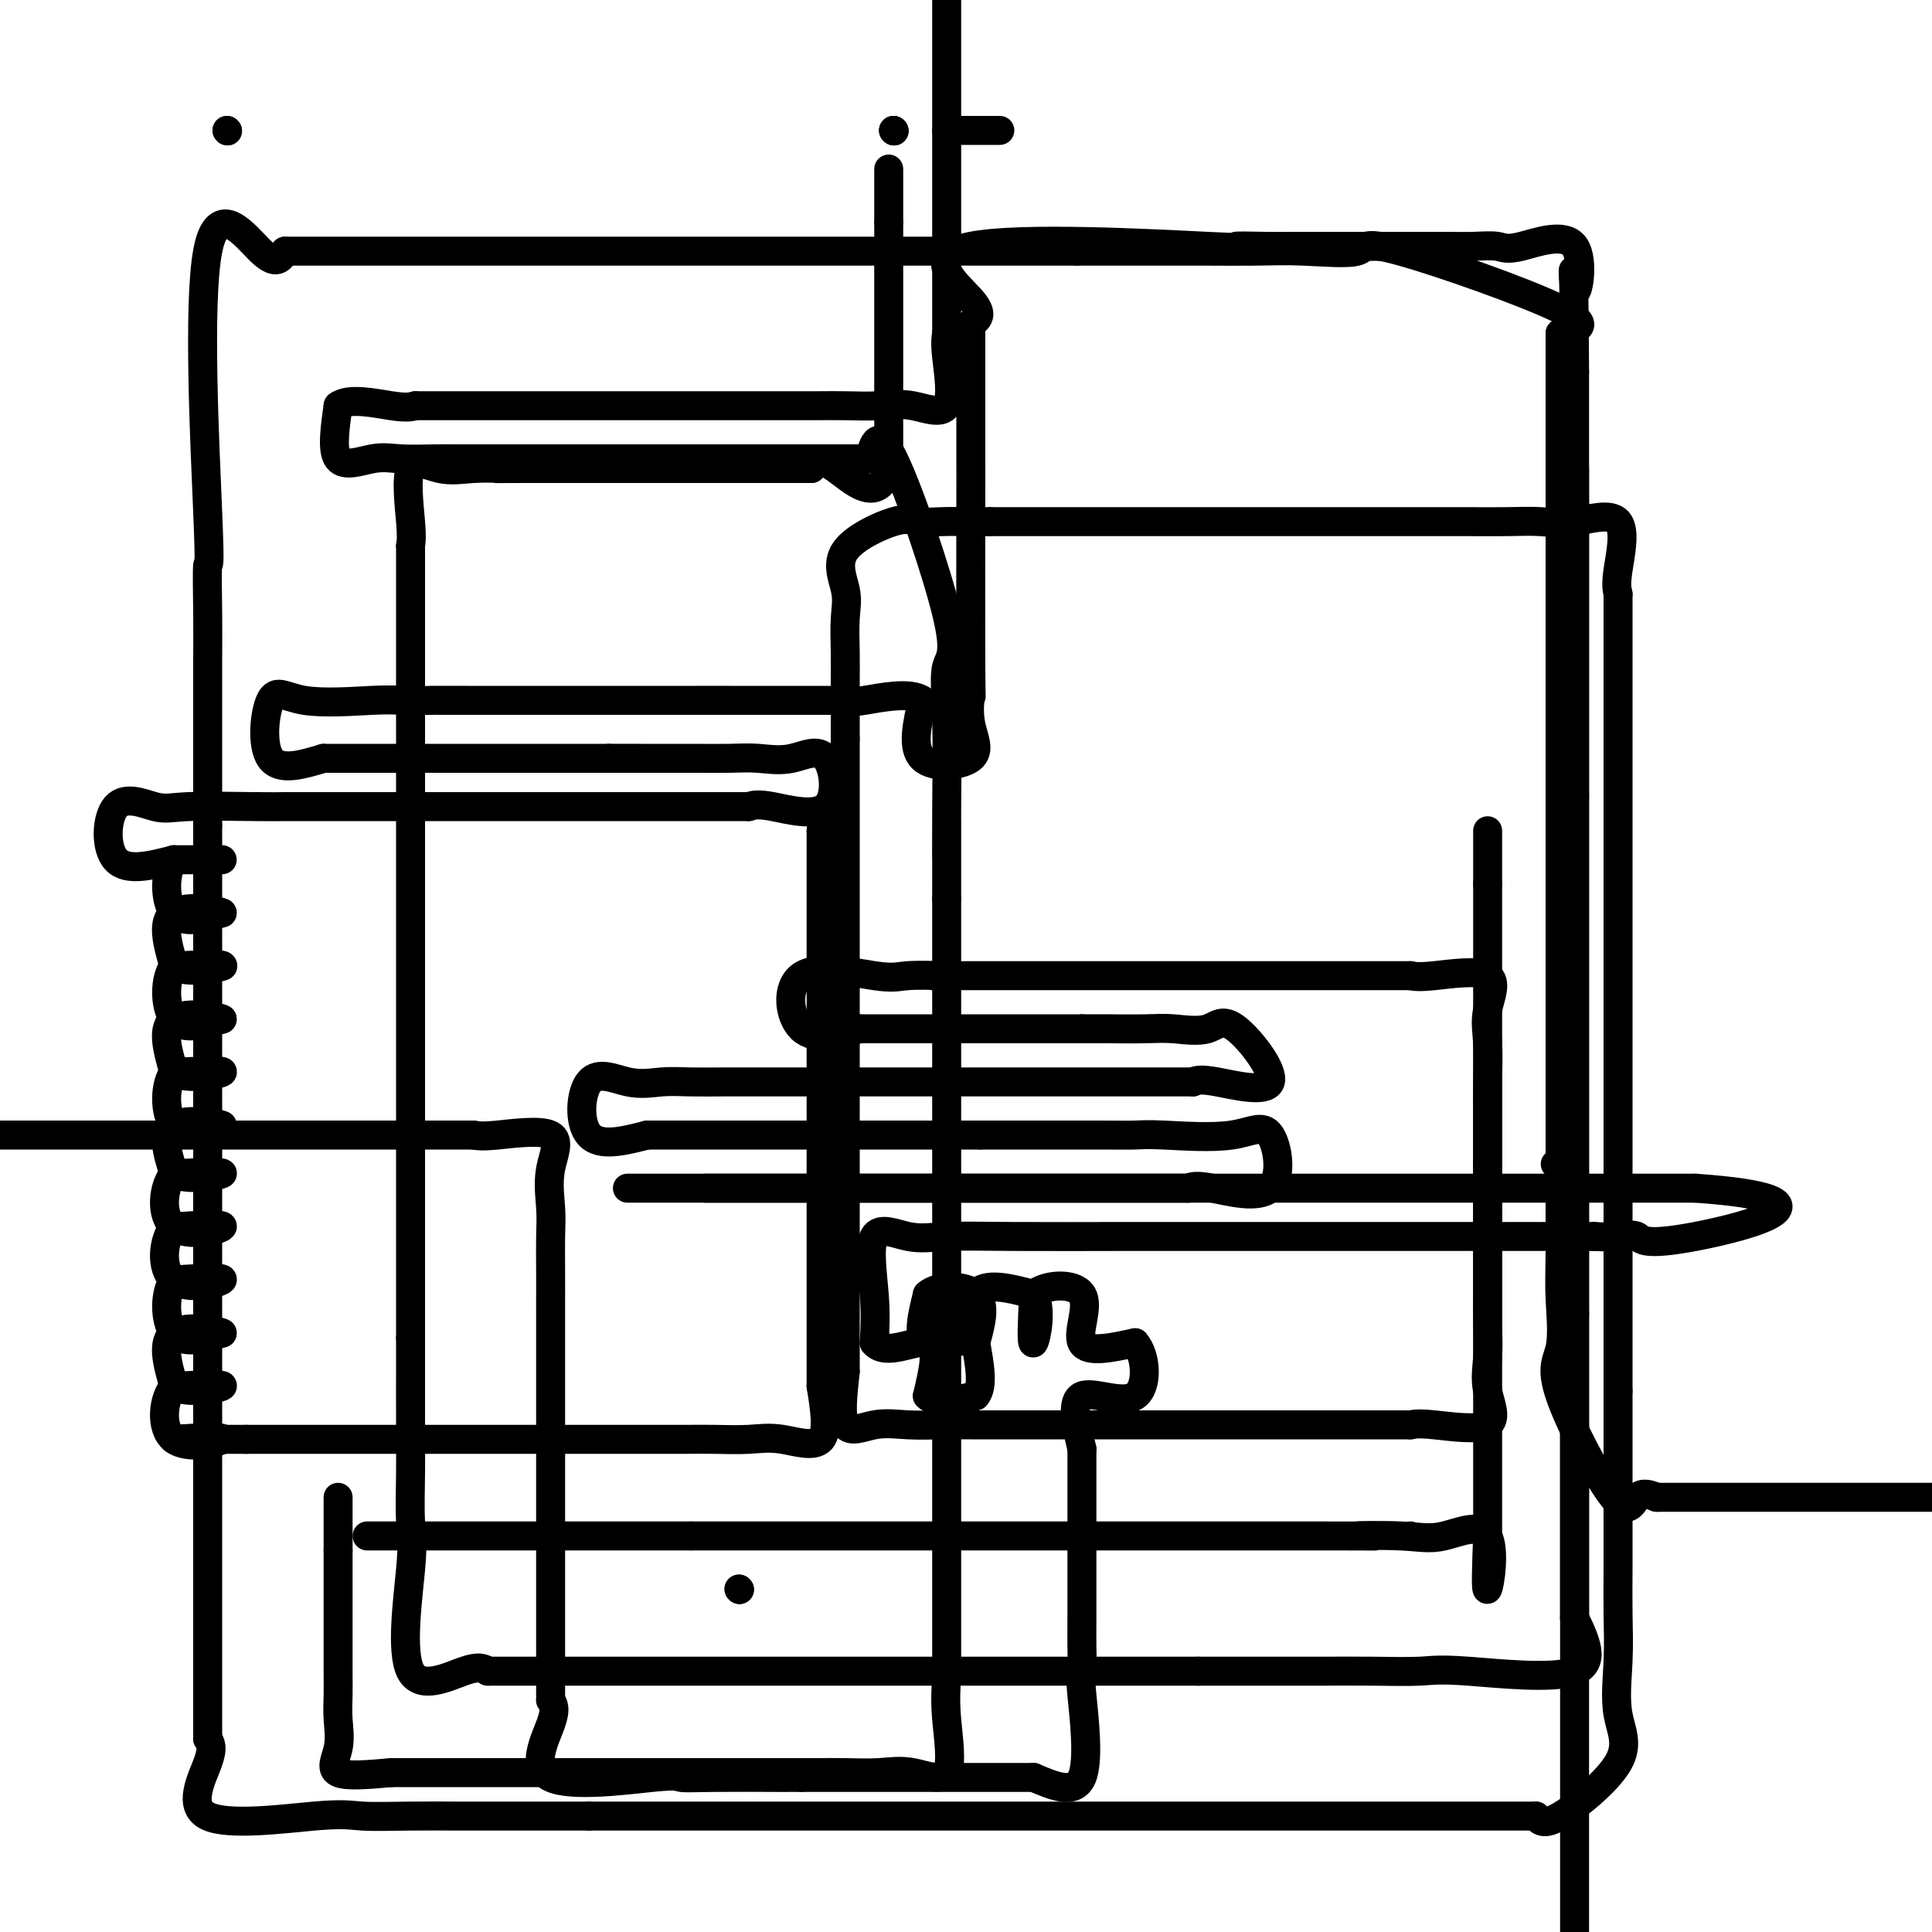 <svg viewBox='0 0 400 400' version='1.1' xmlns='http://www.w3.org/2000/svg' xmlns:xlink='http://www.w3.org/1999/xlink'><g fill='none' stroke='#000000' stroke-width='6' stroke-linecap='round' stroke-linejoin='round'><path d='M322,241c0.000,0.000 0.100,0.100 0.1,0.1'/><path d='M184,35c0.000,0.000 0.000,11.000 0,11'/><path d='M184,46c0.000,2.599 0.000,3.597 0,5c0.000,1.403 0.000,3.210 0,5c0.000,1.790 0.000,3.562 0,5c0.000,1.438 0.000,2.543 0,4c0.000,1.457 -0.000,3.267 0,5c0.000,1.733 0.000,3.390 0,5c0.000,1.610 0.000,3.174 0,5c0.000,1.826 0.000,3.915 0,6c0.000,2.085 0.000,4.167 0,6c0.000,1.833 0.000,3.416 0,5'/><path d='M184,97c-2.222,7.933 -7.778,2.267 -11,0c-3.222,-2.267 -4.111,-1.133 -5,0'/><path d='M168,97c-3.359,0.000 -3.758,0.000 -5,0c-1.242,-0.000 -3.328,-0.000 -5,0c-1.672,0.000 -2.931,0.000 -5,0c-2.069,-0.000 -4.950,-0.001 -5,0c-0.050,0.001 2.730,0.003 -5,0c-7.730,-0.003 -25.971,-0.011 -34,0c-8.029,0.011 -5.846,0.040 -6,0c-0.154,-0.040 -2.643,-0.149 -5,0c-2.357,0.149 -4.580,0.555 -7,0c-2.420,-0.555 -5.036,-2.073 -6,0c-0.964,2.073 -0.275,7.735 0,11c0.275,3.265 0.138,4.132 0,5'/><path d='M85,113c0.000,4.565 0.000,7.978 0,10c0.000,2.022 0.000,2.652 0,4c0.000,1.348 0.000,3.415 0,5c0.000,1.585 0.000,2.689 0,5c0.000,2.311 0.000,5.829 0,6c0.000,0.171 0.000,-3.004 0,6c0.000,9.004 0.000,30.186 0,41c0.000,10.814 -0.000,11.261 0,13c0.000,1.739 0.000,4.769 0,7c0.000,2.231 0.000,3.661 0,6c0.000,2.339 -0.000,5.585 0,8c0.000,2.415 0.000,3.998 0,6c0.000,2.002 0.000,4.423 0,7c0.000,2.577 0.000,5.309 0,8c0.000,2.691 -0.000,5.340 0,8c0.000,2.660 0.000,5.332 0,8c0.000,2.668 -0.000,5.334 0,8c0.000,2.666 0.000,5.333 0,8'/><path d='M85,277c0.001,26.987 0.003,12.456 0,9c-0.003,-3.456 -0.011,4.165 0,9c0.011,4.835 0.040,6.885 0,10c-0.040,3.115 -0.149,7.296 0,10c0.149,2.704 0.555,3.931 0,10c-0.555,6.069 -2.073,16.980 0,21c2.073,4.020 7.735,1.149 11,0c3.265,-1.149 4.132,-0.574 5,0'/><path d='M101,346c3.369,0.000 3.791,0.000 5,0c1.209,0.000 3.203,0.000 5,0c1.797,0.000 3.395,0.000 5,0c1.605,0.000 3.217,0.000 5,0c1.783,0.000 3.739,0.000 5,0c1.261,0.000 1.828,0.000 5,0c3.172,0.000 8.950,0.000 12,0c3.050,0.000 3.371,0.000 5,0c1.629,0.000 4.565,0.000 7,0c2.435,0.000 4.369,0.000 6,0c1.631,0.000 2.961,0.000 5,0c2.039,0.000 4.789,0.000 7,0c2.211,-0.000 3.883,0.000 6,0c2.117,0.000 4.678,-0.000 7,0c2.322,0.000 4.404,-0.000 7,0c2.596,0.000 5.707,-0.000 8,0c2.293,0.000 3.768,-0.000 6,0c2.232,0.000 5.220,-0.000 8,0c2.780,0.000 5.354,-0.000 8,0c2.646,0.000 5.366,-0.000 8,0c2.634,0.000 5.181,-0.000 8,0c2.819,0.000 5.909,0.000 9,0'/><path d='M248,346c24.120,0.000 10.920,0.001 8,0c-2.920,-0.001 4.441,-0.002 9,0c4.559,0.002 6.315,0.009 9,0c2.685,-0.009 6.300,-0.033 10,0c3.700,0.033 7.487,0.122 10,0c2.513,-0.122 3.754,-0.456 10,0c6.246,0.456 17.499,1.702 22,0c4.501,-1.702 2.251,-6.351 0,-11'/><path d='M326,335c0.000,-2.599 0.000,-3.596 0,-5c0.000,-1.404 0.000,-3.214 0,-5c0.000,-1.786 0.000,-3.546 0,-5c0.000,-1.454 0.000,-2.600 0,-4c0.000,-1.400 0.000,-3.053 0,-5c0.000,-1.947 0.000,-4.188 0,-6c0.000,-1.812 0.000,-3.196 0,-5c0.000,-1.804 0.000,-4.030 0,-6c0.000,-1.970 0.000,-3.684 0,-5c0.000,-1.316 0.000,-2.233 0,-5c-0.000,-2.767 0.000,-7.383 0,-12'/><path d='M326,272c0.000,-11.800 0.000,-9.800 0,-10c0.000,-0.200 0.000,-2.600 0,-5'/><path d='M326,257c0.000,-3.216 0.000,-3.756 0,-5c0.000,-1.244 0.000,-3.191 0,-5c0.000,-1.809 0.000,-3.480 0,-5c0.000,-1.520 0.000,-2.888 0,-5c0.000,-2.112 0.000,-4.968 0,-5c0.000,-0.032 0.000,2.758 0,-5c0.000,-7.758 0.000,-26.065 0,-34c0.000,-7.935 0.000,-5.496 0,-6c0.000,-0.504 0.000,-3.949 0,-6c0.000,-2.051 0.000,-2.708 0,-6c-0.000,-3.292 0.000,-9.220 0,-13c0.000,-3.780 0.000,-5.412 0,-7c0.000,-1.588 -0.000,-3.131 0,-7c0.000,-3.869 0.000,-10.064 0,-14c0.000,-3.936 0.000,-5.614 0,-8c0.000,-2.386 0.000,-5.482 0,-8c0.000,-2.518 0.000,-4.458 0,-7c0.000,-2.542 0.000,-5.684 0,-8c0.000,-2.316 0.000,-3.804 0,-8c0.000,-4.196 0.000,-11.098 0,-18'/><path d='M326,77c-0.162,-31.150 -0.566,-19.026 0,-17c0.566,2.026 2.102,-6.046 0,-9c-2.102,-2.954 -7.842,-0.792 -11,0c-3.158,0.792 -3.733,0.212 -5,0c-1.267,-0.212 -3.225,-0.057 -5,0c-1.775,0.057 -3.365,0.015 -5,0c-1.635,-0.015 -3.315,-0.004 -5,0c-1.685,0.004 -3.377,0.001 -5,0c-1.623,-0.001 -3.178,-0.000 -5,0c-1.822,0.000 -3.911,0.000 -6,0'/><path d='M279,51c-8.102,0.001 -4.858,0.003 -5,0c-0.142,-0.003 -3.669,-0.011 -6,0c-2.331,0.011 -3.466,0.040 -6,0c-2.534,-0.040 -6.466,-0.149 -6,0c0.466,0.149 5.331,0.555 -6,0c-11.331,-0.555 -38.858,-2.073 -49,0c-10.142,2.073 -2.898,7.735 0,11c2.898,3.265 1.449,4.132 0,5'/><path d='M201,67c0.000,3.368 0.000,3.787 0,5c-0.000,1.213 -0.000,3.219 0,5c0.000,1.781 0.000,3.338 0,5c-0.000,1.662 -0.000,3.430 0,5c0.000,1.570 0.001,2.941 0,5c-0.001,2.059 -0.003,4.806 0,5c0.003,0.194 0.011,-2.166 0,6c-0.011,8.166 -0.040,26.859 0,35c0.040,8.141 0.149,5.731 0,6c-0.149,0.269 -0.555,3.216 0,6c0.555,2.784 2.073,5.403 0,7c-2.073,1.597 -7.735,2.170 -10,0c-2.265,-2.170 -1.132,-7.085 0,-12'/><path d='M191,145c-2.489,-1.867 -8.711,-0.533 -12,0c-3.289,0.533 -3.644,0.267 -4,0'/><path d='M175,145c-3.372,0.000 -3.800,0.000 -5,0c-1.200,-0.000 -3.170,-0.000 -5,0c-1.830,0.000 -3.520,0.000 -5,0c-1.480,-0.000 -2.751,-0.000 -5,0c-2.249,0.000 -5.477,0.000 -5,0c0.477,-0.000 4.657,-0.001 -6,0c-10.657,0.001 -36.152,0.003 -47,0c-10.848,-0.003 -7.049,-0.013 -7,0c0.049,0.013 -3.652,0.048 -6,0c-2.348,-0.048 -3.345,-0.179 -7,0c-3.655,0.179 -9.969,0.666 -14,0c-4.031,-0.666 -5.777,-2.487 -7,0c-1.223,2.487 -1.921,9.282 0,12c1.921,2.718 6.460,1.359 11,0'/><path d='M67,157c2.579,0.000 3.528,0.000 5,0c1.472,0.000 3.467,0.000 5,0c1.533,0.000 2.604,0.000 4,0c1.396,0.000 3.116,0.000 5,0c1.884,0.000 3.930,0.000 6,0c2.070,-0.000 4.162,0.000 6,0c1.838,0.000 3.421,0.000 5,0c1.579,0.000 3.155,0.000 5,0c1.845,0.000 3.958,0.000 6,0c2.042,0.000 4.012,0.000 6,0c1.988,0.000 3.994,0.000 6,0'/><path d='M126,157c10.195,-0.000 6.181,-0.001 6,0c-0.181,0.001 3.470,0.003 6,0c2.530,-0.003 3.938,-0.011 6,0c2.062,0.011 4.779,0.041 7,0c2.221,-0.041 3.945,-0.152 6,0c2.055,0.152 4.440,0.565 7,0c2.560,-0.565 5.294,-2.110 7,0c1.706,2.110 2.382,7.876 0,10c-2.382,2.124 -7.824,0.607 -11,0c-3.176,-0.607 -4.088,-0.303 -5,0'/><path d='M155,167c-3.360,-0.000 -3.759,-0.000 -5,0c-1.241,0.000 -3.324,0.000 -5,0c-1.676,-0.000 -2.944,-0.000 -5,0c-2.056,0.000 -4.900,0.000 -5,0c-0.100,-0.000 2.544,-0.000 -5,0c-7.544,0.000 -25.276,0.000 -33,0c-7.724,-0.000 -5.441,-0.000 -6,0c-0.559,0.000 -3.960,0.000 -6,0c-2.040,-0.000 -2.720,-0.001 -6,0c-3.280,0.001 -9.160,0.003 -13,0c-3.840,-0.003 -5.641,-0.012 -7,0c-1.359,0.012 -2.274,0.044 -6,0c-3.726,-0.044 -10.261,-0.164 -14,0c-3.739,0.164 -4.683,0.611 -7,0c-2.317,-0.611 -6.009,-2.280 -8,0c-1.991,2.280 -2.283,8.509 0,11c2.283,2.491 7.142,1.246 12,0'/><path d='M36,178c4.533,0.000 9.867,0.000 10,0c0.133,-0.000 -4.933,0.000 -10,0'/><path d='M36,178c-2.000,2.444 -2.000,8.556 0,11c2.000,2.444 6.000,1.222 10,0'/><path d='M46,189c-0.667,-0.489 -7.333,-1.711 -10,0c-2.667,1.711 -1.333,6.356 0,11'/><path d='M36,200c2.667,1.711 9.333,0.489 10,0c0.667,-0.489 -4.667,-0.244 -10,0'/><path d='M36,200c1.111,0.000 8.889,0.000 10,0c1.111,0.000 -4.444,0.000 -10,0'/><path d='M36,200c-2.000,2.444 -2.000,8.556 0,11c2.000,2.444 6.000,1.222 10,0'/><path d='M46,211c-0.667,-0.489 -7.333,-1.711 -10,0c-2.667,1.711 -1.333,6.356 0,11'/><path d='M36,222c2.667,1.711 9.333,0.489 10,0c0.667,-0.489 -4.667,-0.244 -10,0'/><path d='M36,222c-2.000,2.444 -2.000,8.556 0,11c2.000,2.444 6.000,1.222 10,0'/><path d='M46,233c-0.667,-0.444 -7.333,-1.556 -10,0c-2.667,1.556 -1.333,5.778 0,10'/><path d='M36,243c2.667,1.556 9.333,0.444 10,0c0.667,-0.444 -4.667,-0.222 -10,0'/><path d='M36,243c-2.262,2.488 -2.917,8.708 0,11c2.917,2.292 9.405,0.655 10,0c0.595,-0.655 -4.702,-0.327 -10,0'/><path d='M36,254c-2.262,2.488 -2.917,8.708 0,11c2.917,2.292 9.405,0.655 10,0c0.595,-0.655 -4.702,-0.327 -10,0'/><path d='M36,265c-2.000,2.444 -2.000,8.556 0,11c2.000,2.444 6.000,1.222 10,0'/><path d='M46,276c-0.667,-0.489 -7.333,-1.711 -10,0c-2.667,1.711 -1.333,6.356 0,11'/><path d='M36,287c2.667,1.711 9.333,0.489 10,0c0.667,-0.489 -4.667,-0.244 -10,0'/><path d='M36,287c-2.262,2.488 -2.917,8.708 0,11c2.917,2.292 9.405,0.655 10,0c0.595,-0.655 -4.702,-0.327 -10,0'/><path d='M36,298c0.444,0.000 6.556,0.000 10,0c3.444,0.000 4.222,0.000 5,0'/><path d='M51,298c3.176,0.000 3.617,0.000 5,0c1.383,-0.000 3.708,-0.000 5,0c1.292,0.000 1.552,0.000 5,0c3.448,-0.000 10.083,-0.000 11,0c0.917,0.000 -3.883,0.000 5,0c8.883,-0.000 31.451,-0.000 41,0c9.549,0.000 6.079,0.001 6,0c-0.079,-0.001 3.233,-0.002 6,0c2.767,0.002 4.988,0.009 7,0c2.012,-0.009 3.815,-0.033 6,0c2.185,0.033 4.751,0.122 7,0c2.249,-0.122 4.183,-0.456 7,0c2.817,0.456 6.519,1.702 8,0c1.481,-1.702 0.740,-6.351 0,-11'/><path d='M170,287c0.000,-2.599 0.000,-3.598 0,-5c0.000,-1.402 0.000,-3.208 0,-5c0.000,-1.792 0.000,-3.572 0,-5c0.000,-1.428 0.000,-2.505 0,-4c0.000,-1.495 0.000,-3.409 0,-5c0.000,-1.591 0.000,-2.858 0,-6c0.000,-3.142 0.000,-8.160 0,-11c0.000,-2.840 -0.000,-3.504 0,-5c0.000,-1.496 0.000,-3.826 0,-6c0.000,-2.174 0.000,-4.193 0,-6c0.000,-1.807 0.000,-3.404 0,-5'/><path d='M170,224c0.000,-10.759 0.000,-6.155 0,-7c0.000,-0.845 0.000,-7.139 0,-11c0.000,-3.861 0.000,-5.289 0,-7c0.000,-1.711 0.000,-3.706 0,-6c0.000,-2.294 0.000,-4.887 0,-7c0.000,-2.113 0.000,-3.747 0,-6c0.000,-2.253 0.000,-5.127 0,-8'/><path d='M170,172c0.000,0.000 0.100,0.100 0.1,0.1'/><path d='M308,172c0.000,0.000 0.000,11.000 0,11'/><path d='M308,183c0.000,2.576 0.000,3.517 0,5c0.000,1.483 0.000,3.507 0,5c0.000,1.493 0.000,2.455 0,4c0.000,1.545 0.000,3.672 0,5c0.000,1.328 0.000,1.856 0,6c0.000,4.144 0.000,11.905 0,16c0.000,4.095 0.000,4.526 0,6c-0.000,1.474 0.000,3.993 0,6c0.000,2.007 0.000,3.504 0,5'/><path d='M308,241c0.000,9.920 0.001,5.719 0,7c-0.001,1.281 -0.003,8.043 0,12c0.003,3.957 0.011,5.107 0,7c-0.011,1.893 -0.040,4.528 0,7c0.040,2.472 0.149,4.781 0,7c-0.149,2.219 -0.555,4.347 0,7c0.555,2.653 2.073,5.830 0,7c-2.073,1.170 -7.735,0.334 -11,0c-3.265,-0.334 -4.132,-0.167 -5,0'/><path d='M292,295c-3.370,0.000 -3.797,0.000 -5,0c-1.203,-0.000 -3.184,-0.000 -5,0c-1.816,0.000 -3.467,0.000 -5,0c-1.533,-0.000 -2.950,-0.000 -5,0c-2.050,0.000 -4.734,0.000 -5,0c-0.266,-0.000 1.888,-0.000 -6,0c-7.888,0.000 -25.816,0.000 -34,0c-8.184,-0.000 -6.623,-0.000 -7,0c-0.377,0.000 -2.693,0.001 -5,0c-2.307,-0.001 -4.607,-0.002 -7,0c-2.393,0.002 -4.880,0.009 -7,0c-2.120,-0.009 -3.872,-0.033 -6,0c-2.128,0.033 -4.632,0.122 -7,0c-2.368,-0.122 -4.599,-0.456 -7,0c-2.401,0.456 -4.972,1.702 -6,0c-1.028,-1.702 -0.514,-6.351 0,-11'/><path d='M175,284c0.000,-2.578 0.000,-3.522 0,-5c0.000,-1.478 0.000,-3.488 0,-5c0.000,-1.512 0.000,-2.525 0,-5c0.000,-2.475 0.000,-6.412 0,-10c0.000,-3.588 0.000,-6.828 0,-9c0.000,-2.172 0.000,-3.277 0,-6c0.000,-2.723 0.000,-7.064 0,-11c0.000,-3.936 0.000,-7.468 0,-11'/><path d='M175,222c0.000,-12.167 0.000,-11.583 0,-11'/><path d='M175,211c0.000,-2.655 0.000,-3.792 0,-5c0.000,-1.208 0.000,-2.487 0,-4c0.000,-1.513 0.000,-3.260 0,-5c0.000,-1.740 0.000,-3.471 0,-5c0.000,-1.529 0.000,-2.854 0,-6c0.000,-3.146 0.000,-8.111 0,-11c0.000,-2.889 0.000,-3.702 0,-5c0.000,-1.298 0.000,-3.080 0,-5c0.000,-1.920 0.000,-3.977 0,-6c0.000,-2.023 0.000,-4.011 0,-6'/><path d='M175,153c0.001,-10.040 0.003,-6.138 0,-6c-0.003,0.138 -0.010,-3.486 0,-6c0.010,-2.514 0.036,-3.918 0,-6c-0.036,-2.082 -0.136,-4.841 0,-7c0.136,-2.159 0.506,-3.717 0,-6c-0.506,-2.283 -1.890,-5.291 0,-8c1.890,-2.709 7.053,-5.118 10,-6c2.947,-0.882 3.676,-0.236 5,0c1.324,0.236 3.241,0.064 5,0c1.759,-0.064 3.360,-0.018 5,0c1.640,0.018 3.320,0.009 5,0'/><path d='M205,108c4.827,0.000 6.893,0.000 10,0c3.107,-0.000 7.255,-0.000 10,0c2.745,0.000 4.087,0.000 6,0c1.913,-0.000 4.398,-0.000 6,0c1.602,0.000 2.321,0.000 4,0c1.679,-0.000 4.319,-0.000 13,0c8.681,0.000 23.404,0.000 30,0c6.596,-0.000 5.064,-0.001 6,0c0.936,0.001 4.341,0.003 7,0c2.659,-0.003 4.571,-0.010 7,0c2.429,0.010 5.376,0.036 8,0c2.624,-0.036 4.927,-0.134 7,0c2.073,0.134 3.916,0.500 7,0c3.084,-0.500 7.407,-1.865 9,0c1.593,1.865 0.455,6.962 0,10c-0.455,3.038 -0.228,4.019 0,5'/><path d='M335,123c0.000,3.215 0.000,3.751 0,5c-0.000,1.249 0.000,3.211 0,5c0.000,1.789 0.000,3.407 0,5c0.000,1.593 0.000,3.163 0,5c0.000,1.837 0.000,3.940 0,6c0.000,2.060 0.000,4.076 0,4c0.000,-0.076 0.000,-2.246 0,6c0.000,8.246 0.000,26.907 0,35c0.000,8.093 0.000,5.617 0,6c0.000,0.383 0.000,3.626 0,6c0.000,2.374 0.000,3.879 0,6c0.000,2.121 0.000,4.859 0,7c0.000,2.141 0.000,3.685 0,6c0.000,2.315 0.000,5.400 0,8c0.000,2.600 0.000,4.713 0,7c0.000,2.287 0.000,4.748 0,7c0.000,2.252 0.000,4.297 0,7c0.000,2.703 0.000,6.065 0,9c0.000,2.935 0.000,5.444 0,8c0.000,2.556 0.000,5.159 0,8c0.000,2.841 0.000,5.921 0,9'/><path d='M335,288c0.000,29.399 0.001,20.396 0,19c-0.001,-1.396 -0.003,4.816 0,9c0.003,4.184 0.012,6.342 0,9c-0.012,2.658 -0.044,5.817 0,9c0.044,3.183 0.164,6.389 0,10c-0.164,3.611 -0.611,7.628 0,11c0.611,3.372 2.280,6.100 0,10c-2.280,3.900 -8.509,8.971 -12,11c-3.491,2.029 -4.246,1.014 -5,0'/><path d='M318,376c-1.674,0.000 -3.358,0.000 -5,0c-1.642,0.000 -3.242,0.000 -5,0c-1.758,0.000 -3.674,0.000 -5,0c-1.326,0.000 -2.060,0.000 -4,0c-1.940,0.000 -5.085,0.000 -5,0c0.085,0.000 3.399,0.000 -6,0c-9.399,0.000 -31.510,0.000 -41,0c-9.490,0.000 -6.357,0.000 -6,0c0.357,0.000 -2.062,-0.000 -6,0c-3.938,0.000 -9.394,0.000 -13,0c-3.606,0.000 -5.362,0.000 -7,0c-1.638,0.000 -3.156,0.000 -7,0c-3.844,0.000 -10.012,0.000 -14,0c-3.988,0.000 -5.795,0.000 -7,0c-1.205,0.000 -1.807,-0.000 -8,0c-6.193,0.000 -17.977,0.000 -24,0c-6.023,0.000 -6.284,-0.000 -8,0c-1.716,0.000 -4.885,0.000 -8,0c-3.115,0.000 -6.176,-0.000 -9,0c-2.824,0.000 -5.412,0.000 -8,0'/><path d='M122,376c-31.927,0.000 -13.744,0.001 -9,0c4.744,-0.001 -3.952,-0.003 -9,0c-5.048,0.003 -6.447,0.011 -9,0c-2.553,-0.011 -6.259,-0.040 -10,0c-3.741,0.040 -7.516,0.149 -10,0c-2.484,-0.149 -3.676,-0.555 -10,0c-6.324,0.555 -17.780,2.073 -22,0c-4.220,-2.073 -1.206,-7.735 0,-11c1.206,-3.265 0.603,-4.132 0,-5'/><path d='M43,360c0.000,-3.142 0.000,-2.997 0,-4c0.000,-1.003 0.000,-3.155 0,-5c0.000,-1.845 0.000,-3.385 0,-5c0.000,-1.615 -0.000,-3.306 0,-5c0.000,-1.694 0.000,-3.389 0,-6c0.000,-2.611 0.000,-6.136 0,-6c0.000,0.136 0.000,3.934 0,-4c0.000,-7.934 0.000,-27.601 0,-36c0.000,-8.399 0.000,-5.529 0,-6c0.000,-0.471 0.000,-4.282 0,-7c0.000,-2.718 0.000,-4.344 0,-6c0.000,-1.656 0.000,-3.342 0,-7c0.000,-3.658 -0.000,-9.289 0,-13c0.000,-3.711 0.000,-5.504 0,-7c0.000,-1.496 -0.000,-2.695 0,-7c0.000,-4.305 0.000,-11.715 0,-16c0.000,-4.285 -0.000,-5.444 0,-7c0.000,-1.556 0.000,-3.510 0,-8c0.000,-4.490 -0.000,-11.517 0,-16c0.000,-4.483 0.000,-6.424 0,-9c0.000,-2.576 0.000,-5.788 0,-9'/><path d='M43,171c-0.000,-30.078 -0.001,-10.773 0,-8c0.001,2.773 0.003,-10.988 0,-18c-0.003,-7.012 -0.011,-7.276 0,-9c0.011,-1.724 0.040,-4.907 0,-9c-0.040,-4.093 -0.149,-9.094 0,-10c0.149,-0.906 0.555,2.283 0,-11c-0.555,-13.283 -2.073,-43.038 0,-54c2.073,-10.962 7.735,-3.132 11,0c3.265,3.132 4.132,1.566 5,0'/><path d='M59,52c3.146,0.000 3.010,-0.000 4,0c0.990,0.000 3.106,0.000 5,0c1.894,0.000 3.565,-0.000 5,0c1.435,0.000 2.633,0.000 5,0c2.367,-0.000 5.903,0.000 6,0c0.097,0.000 -3.244,0.000 6,0c9.244,0.000 31.074,0.000 40,0c8.926,-0.000 4.948,0.000 5,0c0.052,0.000 4.135,0.000 7,0c2.865,0.000 4.511,0.000 6,0c1.489,0.000 2.821,0.000 7,0c4.179,0.000 11.204,0.000 15,0c3.796,0.000 4.363,0.000 6,0c1.637,0.000 4.343,0.000 7,0c2.657,0.000 5.264,-0.000 8,0c2.736,0.000 5.599,0.000 8,0c2.401,0.000 4.339,-0.000 7,0c2.661,0.000 6.046,0.000 9,0c2.954,0.000 5.477,0.000 8,0'/><path d='M223,52c26.974,-0.000 12.410,-0.001 9,0c-3.410,0.001 4.335,0.003 9,0c4.665,-0.003 6.249,-0.012 9,0c2.751,0.012 6.670,0.044 10,0c3.330,-0.044 6.072,-0.164 10,0c3.928,0.164 9.043,0.611 11,0c1.957,-0.611 0.758,-2.280 9,0c8.242,2.280 25.926,8.509 33,12c7.074,3.491 3.537,4.246 0,5'/><path d='M323,69c0.000,1.659 0.000,3.306 0,5c0.000,1.694 0.000,3.434 0,5c-0.000,1.566 0.000,2.957 0,4c0.000,1.043 0.000,1.739 0,5c0.000,3.261 0.000,9.088 0,11c0.000,1.912 0.000,-0.091 0,6c0.000,6.091 0.000,20.277 0,27c0.000,6.723 0.000,5.983 0,7c0.000,1.017 0.000,3.792 0,6c-0.000,2.208 0.000,3.849 0,6c0.000,2.151 0.000,4.814 0,7c-0.000,2.186 0.000,3.897 0,6c0.000,2.103 0.000,4.597 0,7c0.000,2.403 0.000,4.715 0,7c0.000,2.285 0.000,4.542 0,7c0.000,2.458 0.000,5.116 0,8c0.000,2.884 0.000,5.994 0,8c0.000,2.006 0.000,2.909 0,7c0.000,4.091 0.000,11.371 0,16c0.000,4.629 0.000,6.608 0,9c0.000,2.392 0.000,5.196 0,8'/><path d='M323,241c-0.003,28.225 -0.011,12.787 0,9c0.011,-3.787 0.040,4.076 0,9c-0.040,4.924 -0.150,6.909 0,10c0.150,3.091 0.560,7.290 0,10c-0.560,2.710 -2.088,3.933 0,10c2.088,6.067 7.793,16.980 11,21c3.207,4.020 3.916,1.149 5,0c1.084,-1.149 2.542,-0.574 4,0'/><path d='M343,310c2.260,0.000 3.411,0.000 5,0c1.589,0.000 3.618,0.000 5,0c1.382,-0.000 2.118,0.000 5,0c2.882,0.000 7.910,0.000 11,0c3.090,0.000 4.241,0.000 6,0c1.759,0.000 4.128,0.000 5,0c0.872,0.000 0.249,0.000 5,0c4.751,0.000 14.875,0.000 25,0'/><path d='M153,329c0.000,0.000 0.100,0.100 0.1,0.1'/><path d='M153,329c0.000,0.000 0.100,0.100 0.1,0.1'/><path d='M292,318c0.000,0.000 0.100,0.100 0.1,0.1'/><path d='M76,318c0.000,0.000 10.000,0.000 10,0'/><path d='M86,318c2.446,0.000 3.561,0.000 5,0c1.439,0.000 3.201,0.000 5,0c1.799,0.000 3.636,0.000 5,0c1.364,0.000 2.256,0.000 5,0c2.744,0.000 7.338,0.000 10,0c2.662,0.000 3.390,0.000 5,0c1.610,0.000 4.102,0.000 6,0c1.898,0.000 3.203,0.000 5,0c1.797,0.000 4.085,0.000 6,0c1.915,0.000 3.458,0.000 5,0'/><path d='M143,318c10.095,0.000 6.833,0.000 7,0c0.167,-0.000 3.764,-0.000 6,0c2.236,0.000 3.112,0.000 5,0c1.888,-0.000 4.789,-0.000 7,0c2.211,0.000 3.734,0.000 7,0c3.266,-0.000 8.277,-0.001 6,0c-2.277,0.001 -11.840,0.004 7,0c18.840,-0.004 66.083,-0.014 85,0c18.917,0.014 9.506,0.053 8,0c-1.506,-0.053 4.892,-0.196 9,0c4.108,0.196 5.926,0.733 9,0c3.074,-0.733 7.405,-2.736 9,0c1.595,2.736 0.456,10.210 0,11c-0.456,0.790 -0.228,-5.105 0,-11'/><path d='M308,318c0.000,-2.592 0.000,-3.570 0,-5c0.000,-1.430 0.000,-3.310 0,-5c0.000,-1.690 0.000,-3.188 0,-5c0.000,-1.812 0.000,-3.937 0,-5c0.000,-1.063 0.000,-1.063 0,-4c0.000,-2.937 0.000,-8.809 0,-12c0.000,-3.191 0.000,-3.700 0,-5c-0.000,-1.300 0.000,-3.390 0,-5c0.000,-1.610 0.000,-2.741 0,-6c0.000,-3.259 0.000,-8.645 0,-12c0.000,-3.355 0.000,-4.677 0,-6'/><path d='M308,248c0.000,-11.980 0.001,-6.930 0,-6c-0.001,0.930 -0.003,-2.260 0,-5c0.003,-2.740 0.011,-5.030 0,-7c-0.011,-1.970 -0.040,-3.620 0,-6c0.040,-2.380 0.149,-5.488 0,-8c-0.149,-2.512 -0.555,-4.426 0,-7c0.555,-2.574 2.073,-5.808 0,-7c-2.073,-1.192 -7.735,-0.340 -11,0c-3.265,0.340 -4.132,0.170 -5,0'/><path d='M292,202c-3.374,0.000 -3.811,0.000 -5,0c-1.189,-0.000 -3.132,-0.000 -5,0c-1.868,0.000 -3.662,0.000 -5,0c-1.338,-0.000 -2.218,-0.000 -5,0c-2.782,0.000 -7.464,0.000 -11,0c-3.536,-0.000 -5.927,-0.001 -5,0c0.927,0.001 5.172,0.003 -6,0c-11.172,-0.003 -37.762,-0.012 -49,0c-11.238,0.012 -7.124,0.044 -7,0c0.124,-0.044 -3.740,-0.164 -6,0c-2.260,0.164 -2.915,0.611 -7,0c-4.085,-0.611 -11.600,-2.280 -15,0c-3.400,2.280 -2.686,8.509 0,11c2.686,2.491 7.343,1.246 12,0'/><path d='M178,213c2.733,0.000 3.567,0.000 5,0c1.433,-0.000 3.466,0.000 5,0c1.534,0.000 2.568,-0.000 4,0c1.432,0.000 3.260,0.000 5,0c1.740,-0.000 3.392,-0.000 5,0c1.608,0.000 3.173,0.000 5,0c1.827,0.000 3.915,0.000 6,0c2.085,-0.000 4.167,0.000 6,0c1.833,0.000 3.416,0.000 5,0'/><path d='M224,213c8.121,-0.003 5.425,-0.012 6,0c0.575,0.012 4.421,0.045 7,0c2.579,-0.045 3.890,-0.167 6,0c2.110,0.167 5.018,0.622 7,0c1.982,-0.622 3.036,-2.321 6,0c2.964,2.321 7.836,8.663 7,11c-0.836,2.337 -7.382,0.668 -11,0c-3.618,-0.668 -4.309,-0.334 -5,0'/><path d='M247,224c-3.321,-0.000 -3.625,-0.000 -5,0c-1.375,0.000 -3.821,0.000 -5,0c-1.179,-0.000 -1.091,-0.000 -5,0c-3.909,0.000 -11.817,0.000 -16,0c-4.183,-0.000 -4.643,-0.000 -6,0c-1.357,0.000 -3.610,0.000 -4,0c-0.390,-0.000 1.084,-0.000 -6,0c-7.084,0.000 -22.725,0.000 -30,0c-7.275,-0.000 -6.184,-0.001 -7,0c-0.816,0.001 -3.540,0.003 -6,0c-2.460,-0.003 -4.655,-0.012 -7,0c-2.345,0.012 -4.840,0.044 -7,0c-2.160,-0.044 -3.985,-0.164 -6,0c-2.015,0.164 -4.221,0.611 -7,0c-2.779,-0.611 -6.133,-2.280 -8,0c-1.867,2.280 -2.248,8.509 0,11c2.248,2.491 7.124,1.246 12,0'/><path d='M134,235c2.811,0.000 3.838,0.000 5,0c1.162,0.000 2.460,0.000 4,0c1.540,0.000 3.321,-0.000 5,0c1.679,0.000 3.257,0.000 5,0c1.743,0.000 3.650,0.000 5,0c1.350,-0.000 2.144,0.000 5,0c2.856,0.000 7.776,-0.000 12,0c4.224,0.000 7.753,0.000 10,0c2.247,0.000 3.214,0.000 6,0c2.786,0.000 7.393,0.000 12,0'/><path d='M203,235c12.705,0.001 9.968,0.003 12,0c2.032,-0.003 8.834,-0.012 13,0c4.166,0.012 5.698,0.045 7,0c1.302,-0.045 2.375,-0.167 6,0c3.625,0.167 9.803,0.622 14,0c4.197,-0.622 6.414,-2.321 8,0c1.586,2.321 2.542,8.663 0,11c-2.542,2.337 -8.584,0.668 -12,0c-3.416,-0.668 -4.208,-0.334 -5,0'/><path d='M246,246c-3.583,0.000 -4.042,0.000 -5,0c-0.958,0.000 -2.417,0.000 -4,0c-1.583,-0.000 -3.291,0.000 -5,0c-1.709,0.000 -3.420,0.000 -5,0c-1.580,0.000 -3.029,0.000 -5,0c-1.971,0.000 -4.462,0.000 -6,0c-1.538,0.000 -2.122,0.000 -10,0c-7.878,0.000 -23.050,-0.000 -30,0c-6.950,0.000 -5.679,0.000 -6,0c-0.321,-0.000 -2.234,-0.000 -6,0c-3.766,0.000 -9.385,0.000 -13,0c-3.615,-0.000 -5.226,0.000 -7,0c-1.774,0.000 -3.713,0.000 -7,0c-3.287,-0.000 -7.923,0.000 -7,0c0.923,0.000 7.407,0.000 11,0c3.593,0.000 4.297,0.000 5,0'/><path d='M146,246c3.376,0.000 3.817,0.000 5,0c1.183,0.000 3.108,0.000 5,0c1.892,-0.000 3.751,0.000 5,0c1.249,0.000 1.888,0.000 5,0c3.112,0.000 8.696,0.000 10,0c1.304,0.000 -1.673,0.000 6,0c7.673,0.000 25.996,0.000 34,0c8.004,0.000 5.689,-0.000 6,0c0.311,0.000 3.249,0.000 6,0c2.751,-0.000 5.316,-0.000 7,0c1.684,0.000 2.488,0.000 6,0c3.512,-0.000 9.733,0.000 14,0c4.267,0.000 6.579,0.000 8,0c1.421,-0.000 1.951,0.000 6,0c4.049,0.000 11.616,0.000 16,0c4.384,0.000 5.583,0.000 7,0c1.417,0.000 3.050,0.000 8,0c4.950,0.000 13.217,0.000 17,0c3.783,0.000 3.081,0.000 8,0c4.919,0.000 15.460,0.000 26,0'/><path d='M351,246c32.394,2.265 10.879,7.927 0,10c-10.879,2.073 -11.121,0.558 -12,0c-0.879,-0.558 -2.394,-0.159 -4,0c-1.606,0.159 -3.303,0.080 -5,0'/><path d='M330,256c-4.112,-0.000 -3.893,-0.000 -5,0c-1.107,0.000 -3.539,0.000 -5,0c-1.461,-0.000 -1.950,-0.000 -5,0c-3.050,0.000 -8.662,0.000 -12,0c-3.338,-0.000 -4.403,-0.000 -4,0c0.403,0.000 2.272,0.000 -6,0c-8.272,-0.000 -26.686,-0.000 -35,0c-8.314,0.000 -6.529,0.000 -7,0c-0.471,-0.000 -3.198,-0.001 -6,0c-2.802,0.001 -5.681,0.003 -7,0c-1.319,-0.003 -1.080,-0.011 -6,0c-4.920,0.011 -14.999,0.040 -22,0c-7.001,-0.040 -10.923,-0.149 -14,0c-3.077,0.149 -5.309,0.555 -8,0c-2.691,-0.555 -5.840,-2.073 -7,0c-1.160,2.073 -0.331,7.735 0,12c0.331,4.265 0.166,7.132 0,10'/><path d='M181,278c2.444,2.933 8.556,-0.733 11,0c2.444,0.733 1.222,5.867 0,11'/><path d='M192,289c1.667,1.833 5.833,0.917 10,0'/><path d='M202,289c1.667,-1.833 0.833,-6.417 0,-11'/><path d='M202,278c-2.222,-1.267 -7.778,1.067 -10,0c-2.222,-1.067 -1.111,-5.533 0,-10'/><path d='M192,268c2.222,-2.000 7.778,-2.000 10,0c2.222,2.000 1.111,6.000 0,10'/><path d='M202,278c-0.533,-0.667 -1.867,-7.333 0,-10c1.867,-2.667 6.933,-1.333 12,0'/><path d='M214,268c1.867,2.667 0.533,9.333 0,10c-0.533,0.667 -0.267,-4.667 0,-10'/><path d='M214,268c2.393,-2.143 8.375,-2.500 10,0c1.625,2.500 -1.107,7.857 0,10c1.107,2.143 6.054,1.071 11,0'/><path d='M235,278c2.357,2.619 2.750,9.167 0,11c-2.750,1.833 -8.643,-1.048 -11,0c-2.357,1.048 -1.179,6.024 0,11'/><path d='M224,300c0.000,3.933 0.000,8.267 0,11c0.000,2.733 0.000,3.867 0,5'/><path d='M224,316c-0.000,3.143 -0.000,3.000 0,4c0.000,1.000 0.001,3.144 0,5c-0.001,1.856 -0.002,3.424 0,5c0.002,1.576 0.008,3.161 0,5c-0.008,1.839 -0.030,3.932 0,6c0.030,2.068 0.111,4.111 0,5c-0.111,0.889 -0.415,0.624 0,5c0.415,4.376 1.547,13.393 0,17c-1.547,3.607 -5.774,1.803 -10,0'/><path d='M214,368c-2.441,0.000 -3.545,0.000 -5,0c-1.455,0.000 -3.263,0.000 -5,0c-1.737,0.000 -3.404,0.000 -5,0c-1.596,0.000 -3.121,0.000 -5,0c-1.879,0.000 -4.111,-0.000 -6,0c-1.889,0.000 -3.434,0.000 -5,0c-1.566,0.000 -3.152,0.000 -5,0c-1.848,0.000 -3.956,0.000 -6,0c-2.044,0.000 -4.022,0.000 -6,0'/><path d='M166,368c-8.169,0.003 -4.590,0.011 -6,0c-1.410,-0.011 -7.809,-0.040 -12,0c-4.191,0.040 -6.173,0.149 -7,0c-0.827,-0.149 -0.500,-0.555 -6,0c-5.500,0.555 -16.827,2.073 -21,0c-4.173,-2.073 -1.192,-7.735 0,-11c1.192,-3.265 0.596,-4.132 0,-5'/><path d='M114,352c0.000,-3.573 0.000,-4.505 0,-5c-0.000,-0.495 -0.000,-0.554 0,-5c0.000,-4.446 0.000,-13.278 0,-15c-0.000,-1.722 -0.000,3.668 0,-6c0.000,-9.668 0.001,-34.393 0,-45c-0.001,-10.607 -0.003,-7.096 0,-7c0.003,0.096 0.011,-3.223 0,-6c-0.011,-2.777 -0.040,-5.014 0,-7c0.040,-1.986 0.149,-3.723 0,-6c-0.149,-2.277 -0.555,-5.095 0,-8c0.555,-2.905 2.073,-5.898 0,-7c-2.073,-1.102 -7.735,-0.315 -11,0c-3.265,0.315 -4.132,0.157 -5,0'/><path d='M98,235c-3.358,0.000 -3.752,0.000 -5,0c-1.248,0.000 -3.348,0.000 -5,0c-1.652,0.000 -2.855,-0.000 -5,0c-2.145,0.000 -5.230,0.000 -5,0c0.230,0.000 3.777,0.000 -5,0c-8.777,-0.000 -29.879,0.000 -39,0c-9.121,0.000 -6.262,-0.000 -6,0c0.262,0.000 -2.074,0.000 -6,0c-3.926,0.000 -9.442,-0.000 -13,0c-3.558,0.000 -5.160,0.000 -7,0c-1.840,-0.000 -3.920,0.000 -6,0'/><path d='M326,97c0.000,0.000 0.000,11.000 0,11'/><path d='M326,108c0.000,3.643 0.000,7.249 0,10c0.000,2.751 0.000,4.646 0,9c0.000,4.354 0.000,11.167 0,16c0.000,4.833 0.000,7.686 0,10c0.000,2.314 0.000,4.090 0,6c0.000,1.910 0.000,3.955 0,6'/><path d='M326,165c0.000,10.206 0.000,7.220 0,12c0.000,4.780 0.000,17.325 0,13c0.000,-4.325 0.000,-25.522 0,7c0.000,32.522 0.000,118.761 0,205'/><path d='M70,310c0.000,0.000 0.000,11.000 0,11'/><path d='M70,321c-0.000,2.595 -0.000,3.582 0,5c0.000,1.418 0.000,3.267 0,5c-0.000,1.733 -0.001,3.350 0,5c0.001,1.650 0.002,3.332 0,5c-0.002,1.668 -0.009,3.323 0,5c0.009,1.677 0.033,3.375 0,5c-0.033,1.625 -0.122,3.178 0,5c0.122,1.822 0.456,3.914 0,6c-0.456,2.086 -1.702,4.168 0,5c1.702,0.832 6.351,0.416 11,0'/><path d='M81,367c2.595,0.000 3.583,0.000 5,0c1.417,0.000 3.262,0.000 5,0c1.738,0.000 3.369,0.000 5,0c1.631,0.000 3.261,0.000 5,0c1.739,0.000 3.588,-0.000 5,0c1.412,0.000 2.389,0.000 5,0c2.611,0.000 6.857,0.000 11,0c4.143,-0.000 8.183,-0.000 11,0c2.817,0.000 4.412,0.000 6,0c1.588,0.000 3.168,0.000 5,0c1.832,0.000 3.916,0.000 6,0'/><path d='M150,367c12.051,0.000 7.677,0.001 7,0c-0.677,-0.001 2.342,-0.003 5,0c2.658,0.003 4.955,0.010 7,0c2.045,-0.010 3.837,-0.037 6,0c2.163,0.037 4.699,0.137 7,0c2.301,-0.137 4.369,-0.511 7,0c2.631,0.511 5.824,1.907 7,0c1.176,-1.907 0.336,-7.116 0,-11c-0.336,-3.884 -0.168,-6.442 0,-9'/><path d='M196,347c0.000,-6.860 0.000,-14.010 0,-20c0.000,-5.990 0.000,-10.822 0,-11c0.000,-0.178 0.000,4.297 0,-5c0.000,-9.297 0.000,-32.365 0,-42c0.000,-9.635 0.000,-5.838 0,-6c0.000,-0.162 0.000,-4.284 0,-7c0.000,-2.716 0.000,-4.026 0,-6c0.000,-1.974 0.000,-4.612 0,-7c0.000,-2.388 0.000,-4.526 0,-7c0.000,-2.474 0.000,-5.285 0,-8c-0.000,-2.715 0.000,-5.335 0,-8c0.000,-2.665 0.000,-5.374 0,-8c0.000,-2.626 -0.000,-5.169 0,-8c0.000,-2.831 0.000,-5.952 0,-9c0.000,-3.048 0.000,-6.024 0,-9'/><path d='M196,186c0.003,-26.663 0.011,-12.821 0,-9c-0.011,3.821 -0.040,-2.380 0,-9c0.040,-6.620 0.149,-13.661 0,-19c-0.149,-5.339 -0.555,-8.978 0,-11c0.555,-2.022 2.073,-2.429 0,-11c-2.073,-8.571 -7.735,-25.306 -11,-32c-3.265,-6.694 -4.132,-3.347 -5,0'/><path d='M180,95c-1.649,0.000 -3.270,0.000 -5,0c-1.730,-0.000 -3.567,-0.000 -5,0c-1.433,0.000 -2.460,0.000 -4,0c-1.540,-0.000 -3.593,-0.000 -6,0c-2.407,0.000 -5.168,0.000 -5,0c0.168,-0.000 3.265,-0.000 -6,0c-9.265,0.000 -30.893,0.001 -40,0c-9.107,-0.001 -5.692,-0.002 -6,0c-0.308,0.002 -4.339,0.009 -7,0c-2.661,-0.009 -3.950,-0.033 -6,0c-2.050,0.033 -4.859,0.122 -7,0c-2.141,-0.122 -3.615,-0.456 -6,0c-2.385,0.456 -5.681,1.702 -7,0c-1.319,-1.702 -0.659,-6.351 0,-11'/><path d='M70,84c2.222,-1.711 7.778,-0.489 11,0c3.222,0.489 4.111,0.244 5,0'/><path d='M86,84c3.145,0.000 3.008,0.000 4,0c0.992,-0.000 3.115,-0.000 5,0c1.885,0.000 3.534,0.000 5,0c1.466,-0.000 2.748,-0.000 6,0c3.252,0.000 8.473,0.000 11,0c2.527,-0.000 2.361,-0.000 10,0c7.639,0.000 23.084,0.001 30,0c6.916,-0.001 5.305,-0.003 6,0c0.695,0.003 3.697,0.010 6,0c2.303,-0.010 3.906,-0.036 6,0c2.094,0.036 4.680,0.134 7,0c2.320,-0.134 4.374,-0.500 7,0c2.626,0.500 5.822,1.865 7,0c1.178,-1.865 0.336,-6.962 0,-10c-0.336,-3.038 -0.168,-4.019 0,-5'/><path d='M196,69c0.000,-3.221 0.000,-3.773 0,-5c0.000,-1.227 0.000,-3.127 0,-5c0.000,-1.873 0.000,-3.717 0,-5c0.000,-1.283 0.000,-2.004 0,-5c0.000,-2.996 0.000,-8.268 0,-10c0.000,-1.732 0.000,0.077 0,-6c0.000,-6.077 0.000,-20.038 0,-34'/><path d='M47,27c0.000,0.000 0.100,0.100 0.1,0.1'/><path d='M47,27c0.000,0.000 0.100,0.100 0.1,0.1'/><path d='M185,27c0.000,0.000 0.100,0.100 0.1,0.1'/><path d='M185,27c0.000,0.000 0.100,0.100 0.1,0.1'/><path d='M185,27c0.000,0.000 0.100,0.100 0.1,0.1'/><path d='M196,27c0.000,0.000 11.000,0.000 11,0'/></g>
</svg>